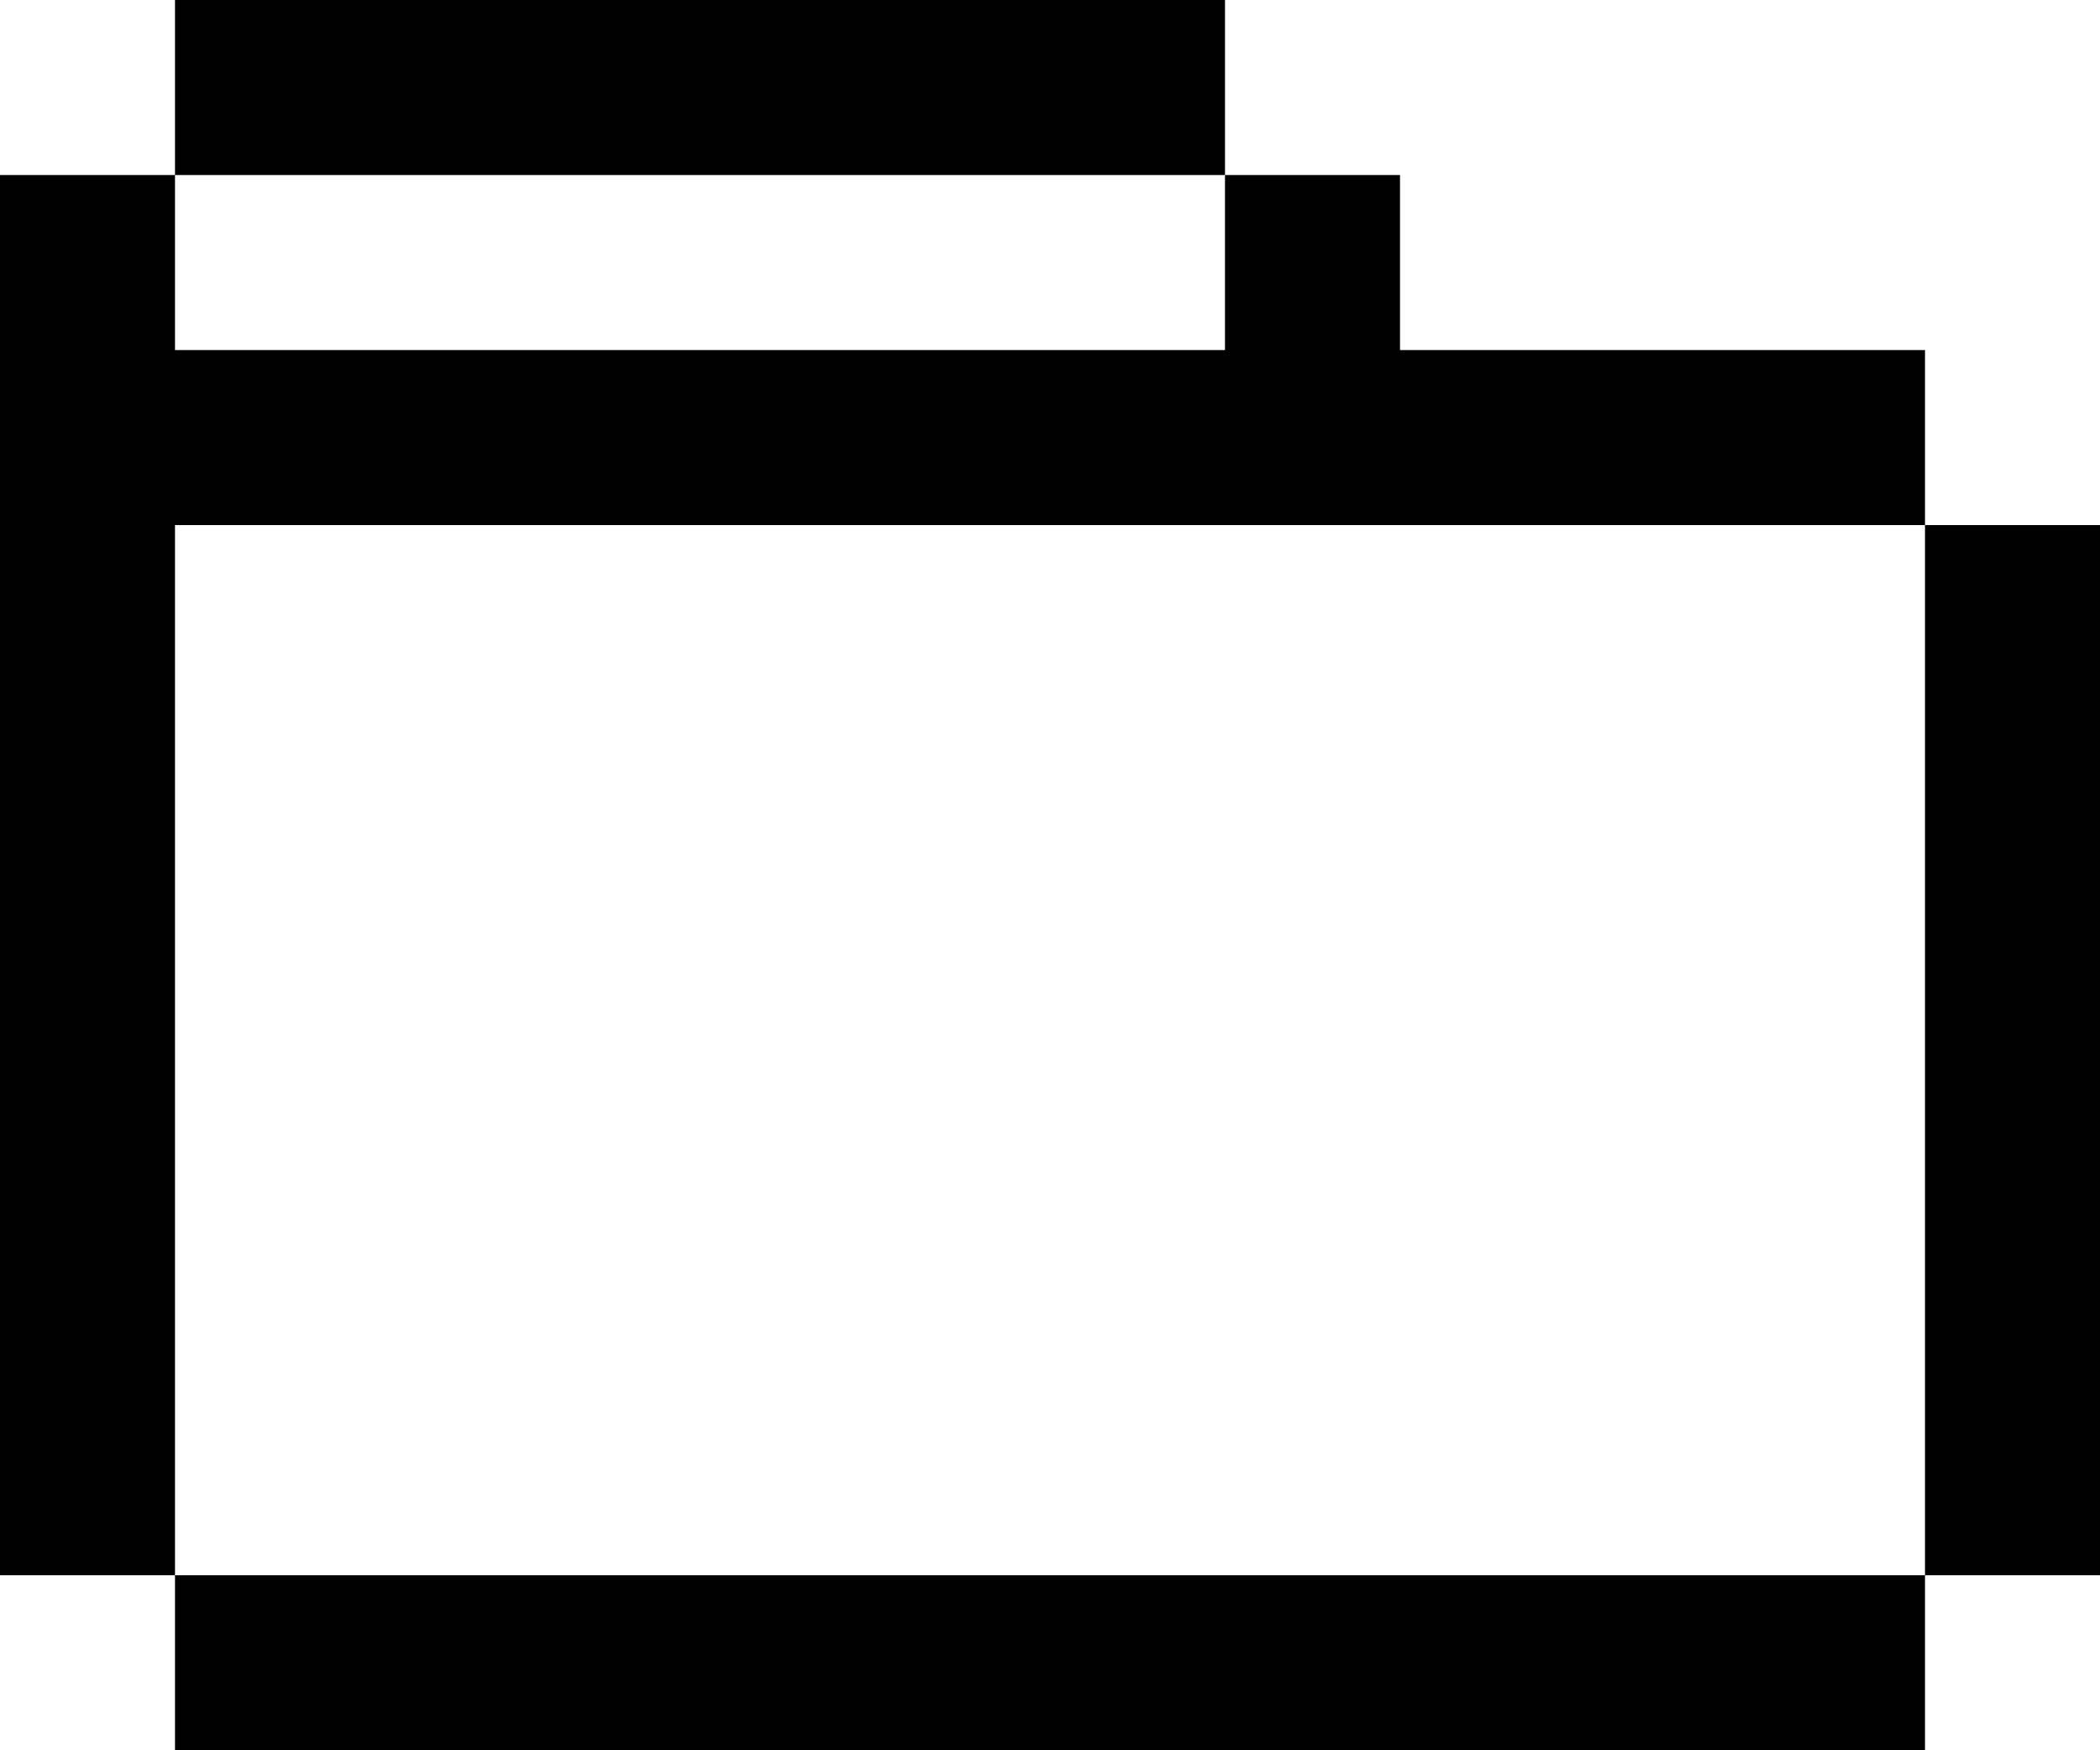 <svg viewBox="0 0 12 10" fill="none" xmlns="http://www.w3.org/2000/svg">
  <title>Folder Icon</title>
  <path fill-rule="evenodd" clip-rule="evenodd" d="M7 0H1V1H0V2V3V9H1V10H11V9H12V3H11V2H8V1H7V0ZM11 3V9H1V3H7H8H11ZM7 1V2H1V1H7Z" fill="currentColor"></path>
</svg>